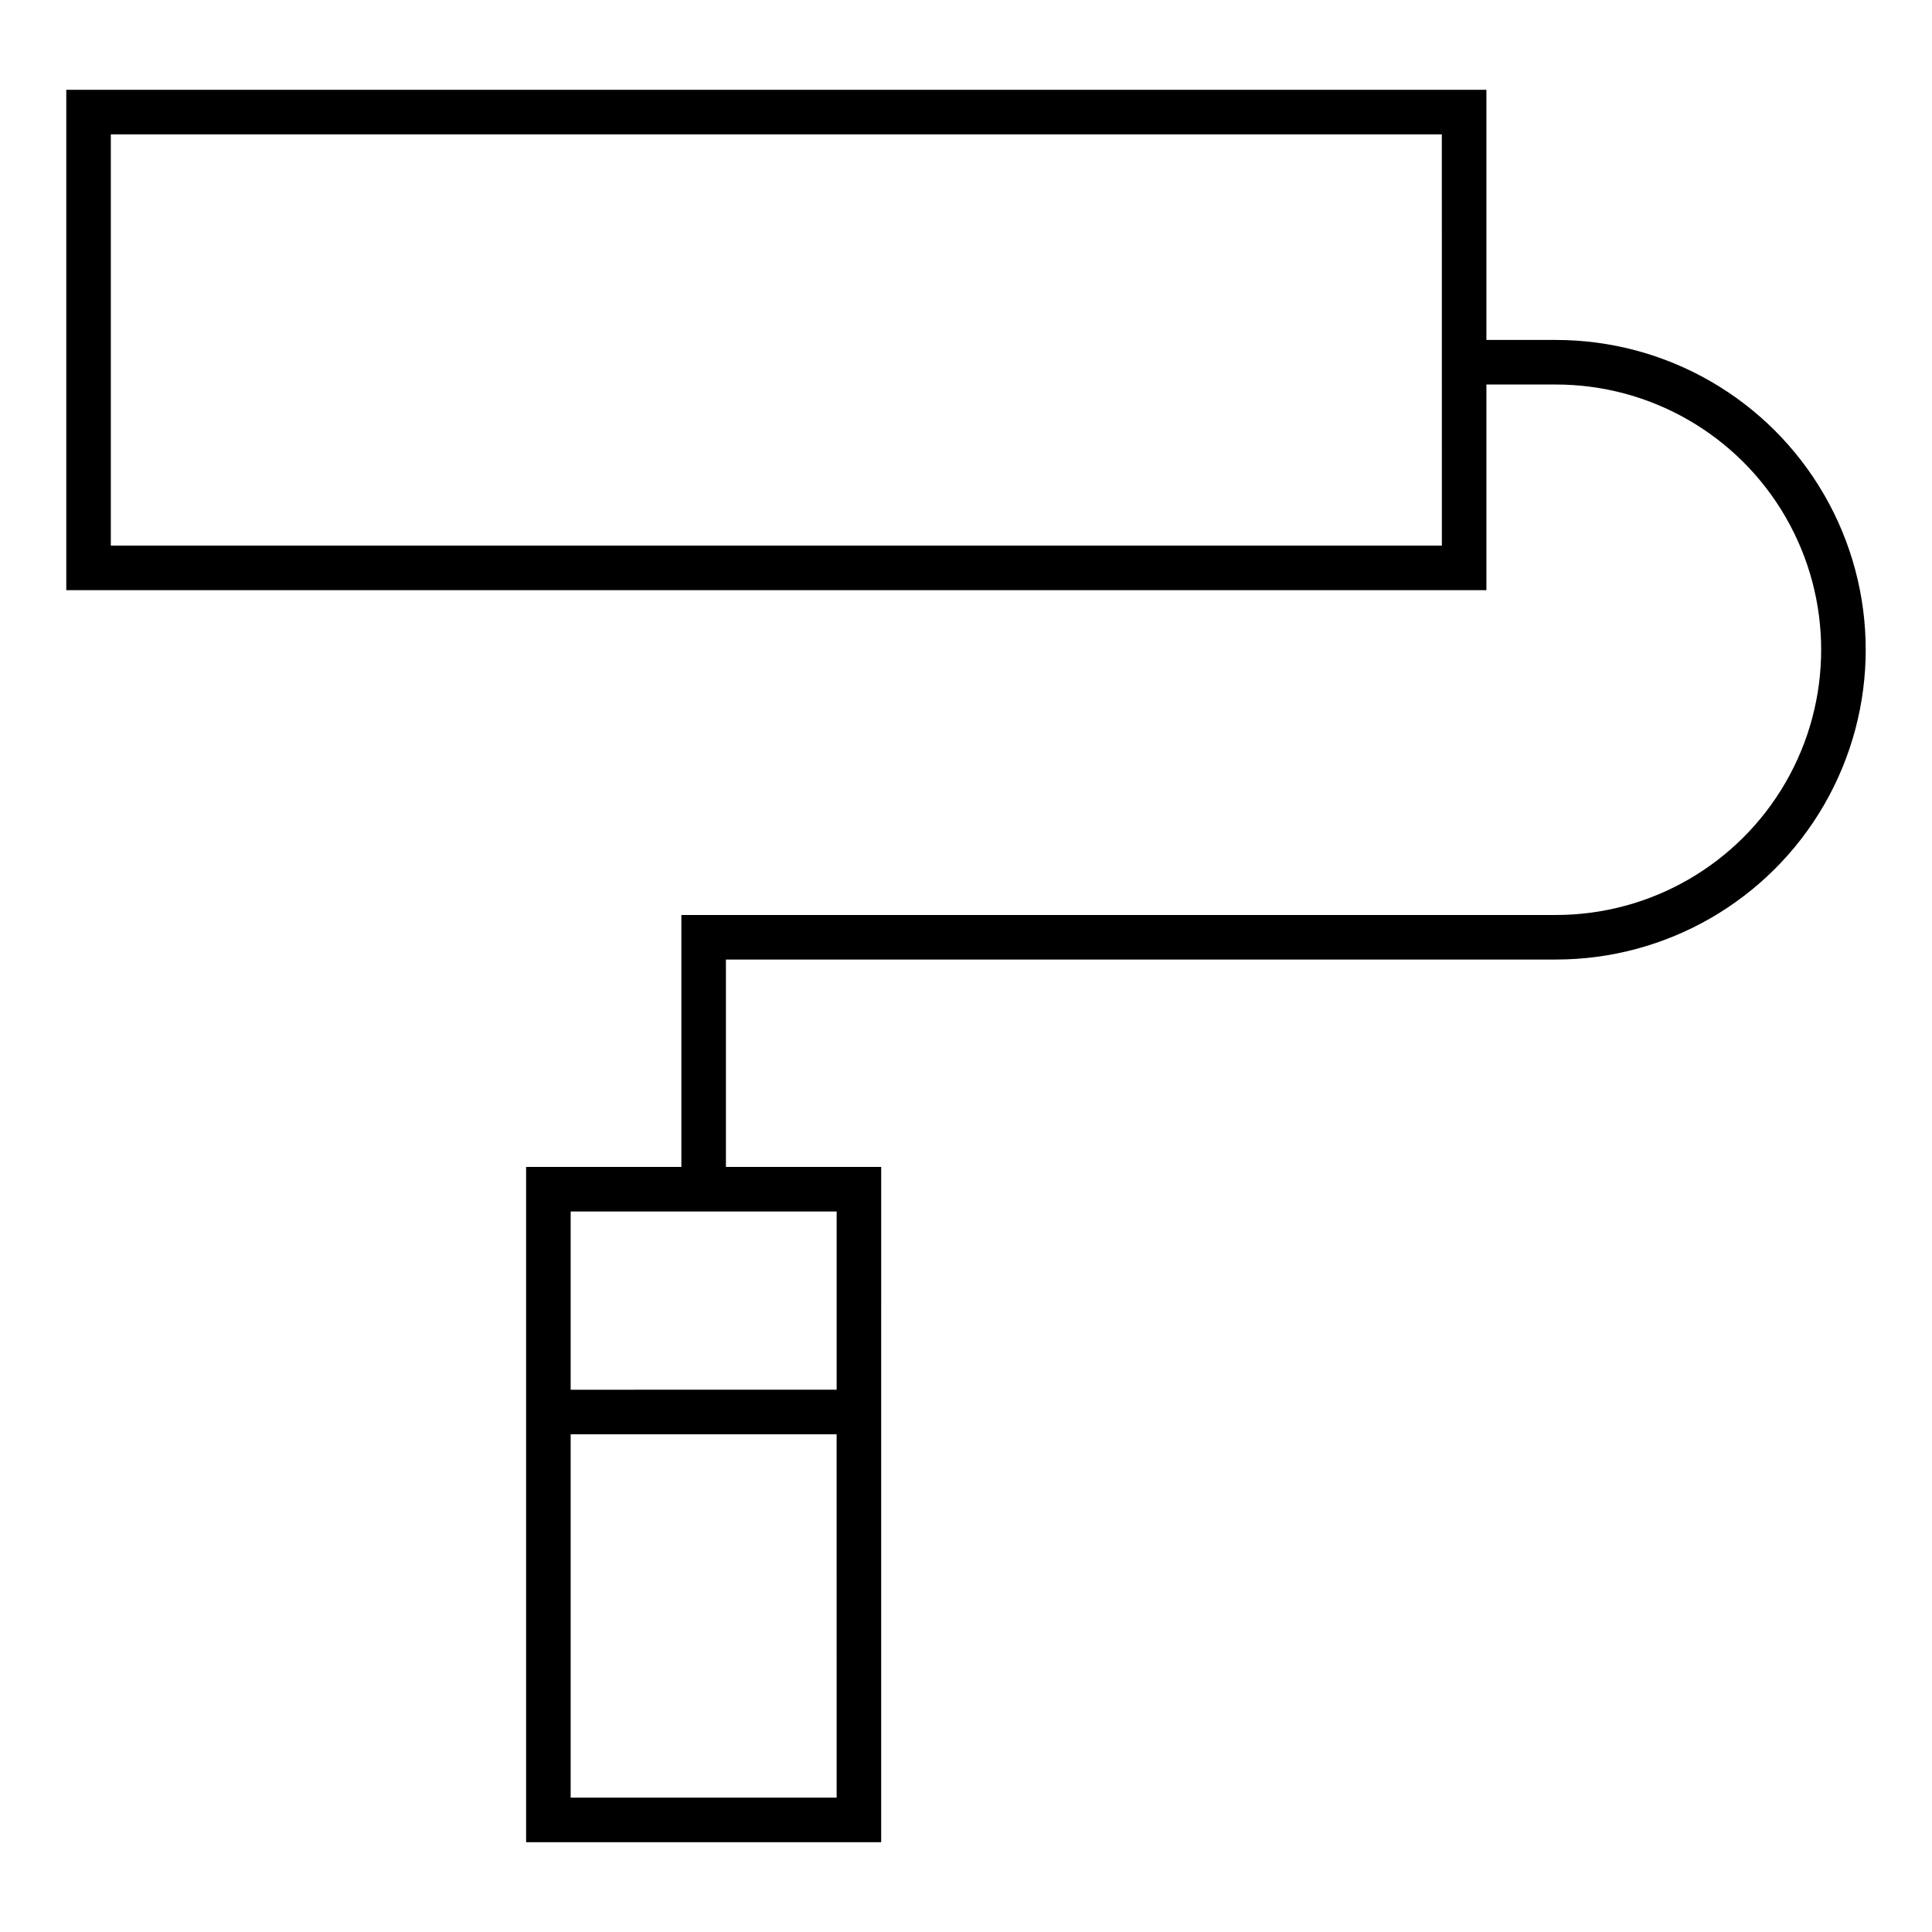 <?xml version="1.0" encoding="UTF-8"?>
<!-- Uploaded to: SVG Repo, www.svgrepo.com, Generator: SVG Repo Mixer Tools -->
<svg fill="#000000" width="800px" height="800px" version="1.1" viewBox="144 144 512 512" xmlns="http://www.w3.org/2000/svg">
 <path d="m556.34 234.09h-18.426v-66.293h-376.35v132.6h376.35v-54.496h18.426c25.109 0 48.316 13.398 60.871 35.145 12.555 21.75 12.555 48.543 0 70.289-12.555 21.746-35.762 35.145-60.871 35.145h-231.77v66.773l-41.145-0.004v178.95h94.094l0.004-178.95h-41.145v-54.961h219.96c29.328 0 56.43-15.648 71.098-41.051 14.664-25.398 14.664-56.695 0-82.094-14.668-25.402-41.77-41.051-71.098-41.051zm-30.23 54.5-352.74 0.004v-108.99h352.73zm-160.39 331.8-70.488 0.004v-96.301h70.48zm0-155.33v47.23l-70.488 0.004v-47.23z"/>
</svg>